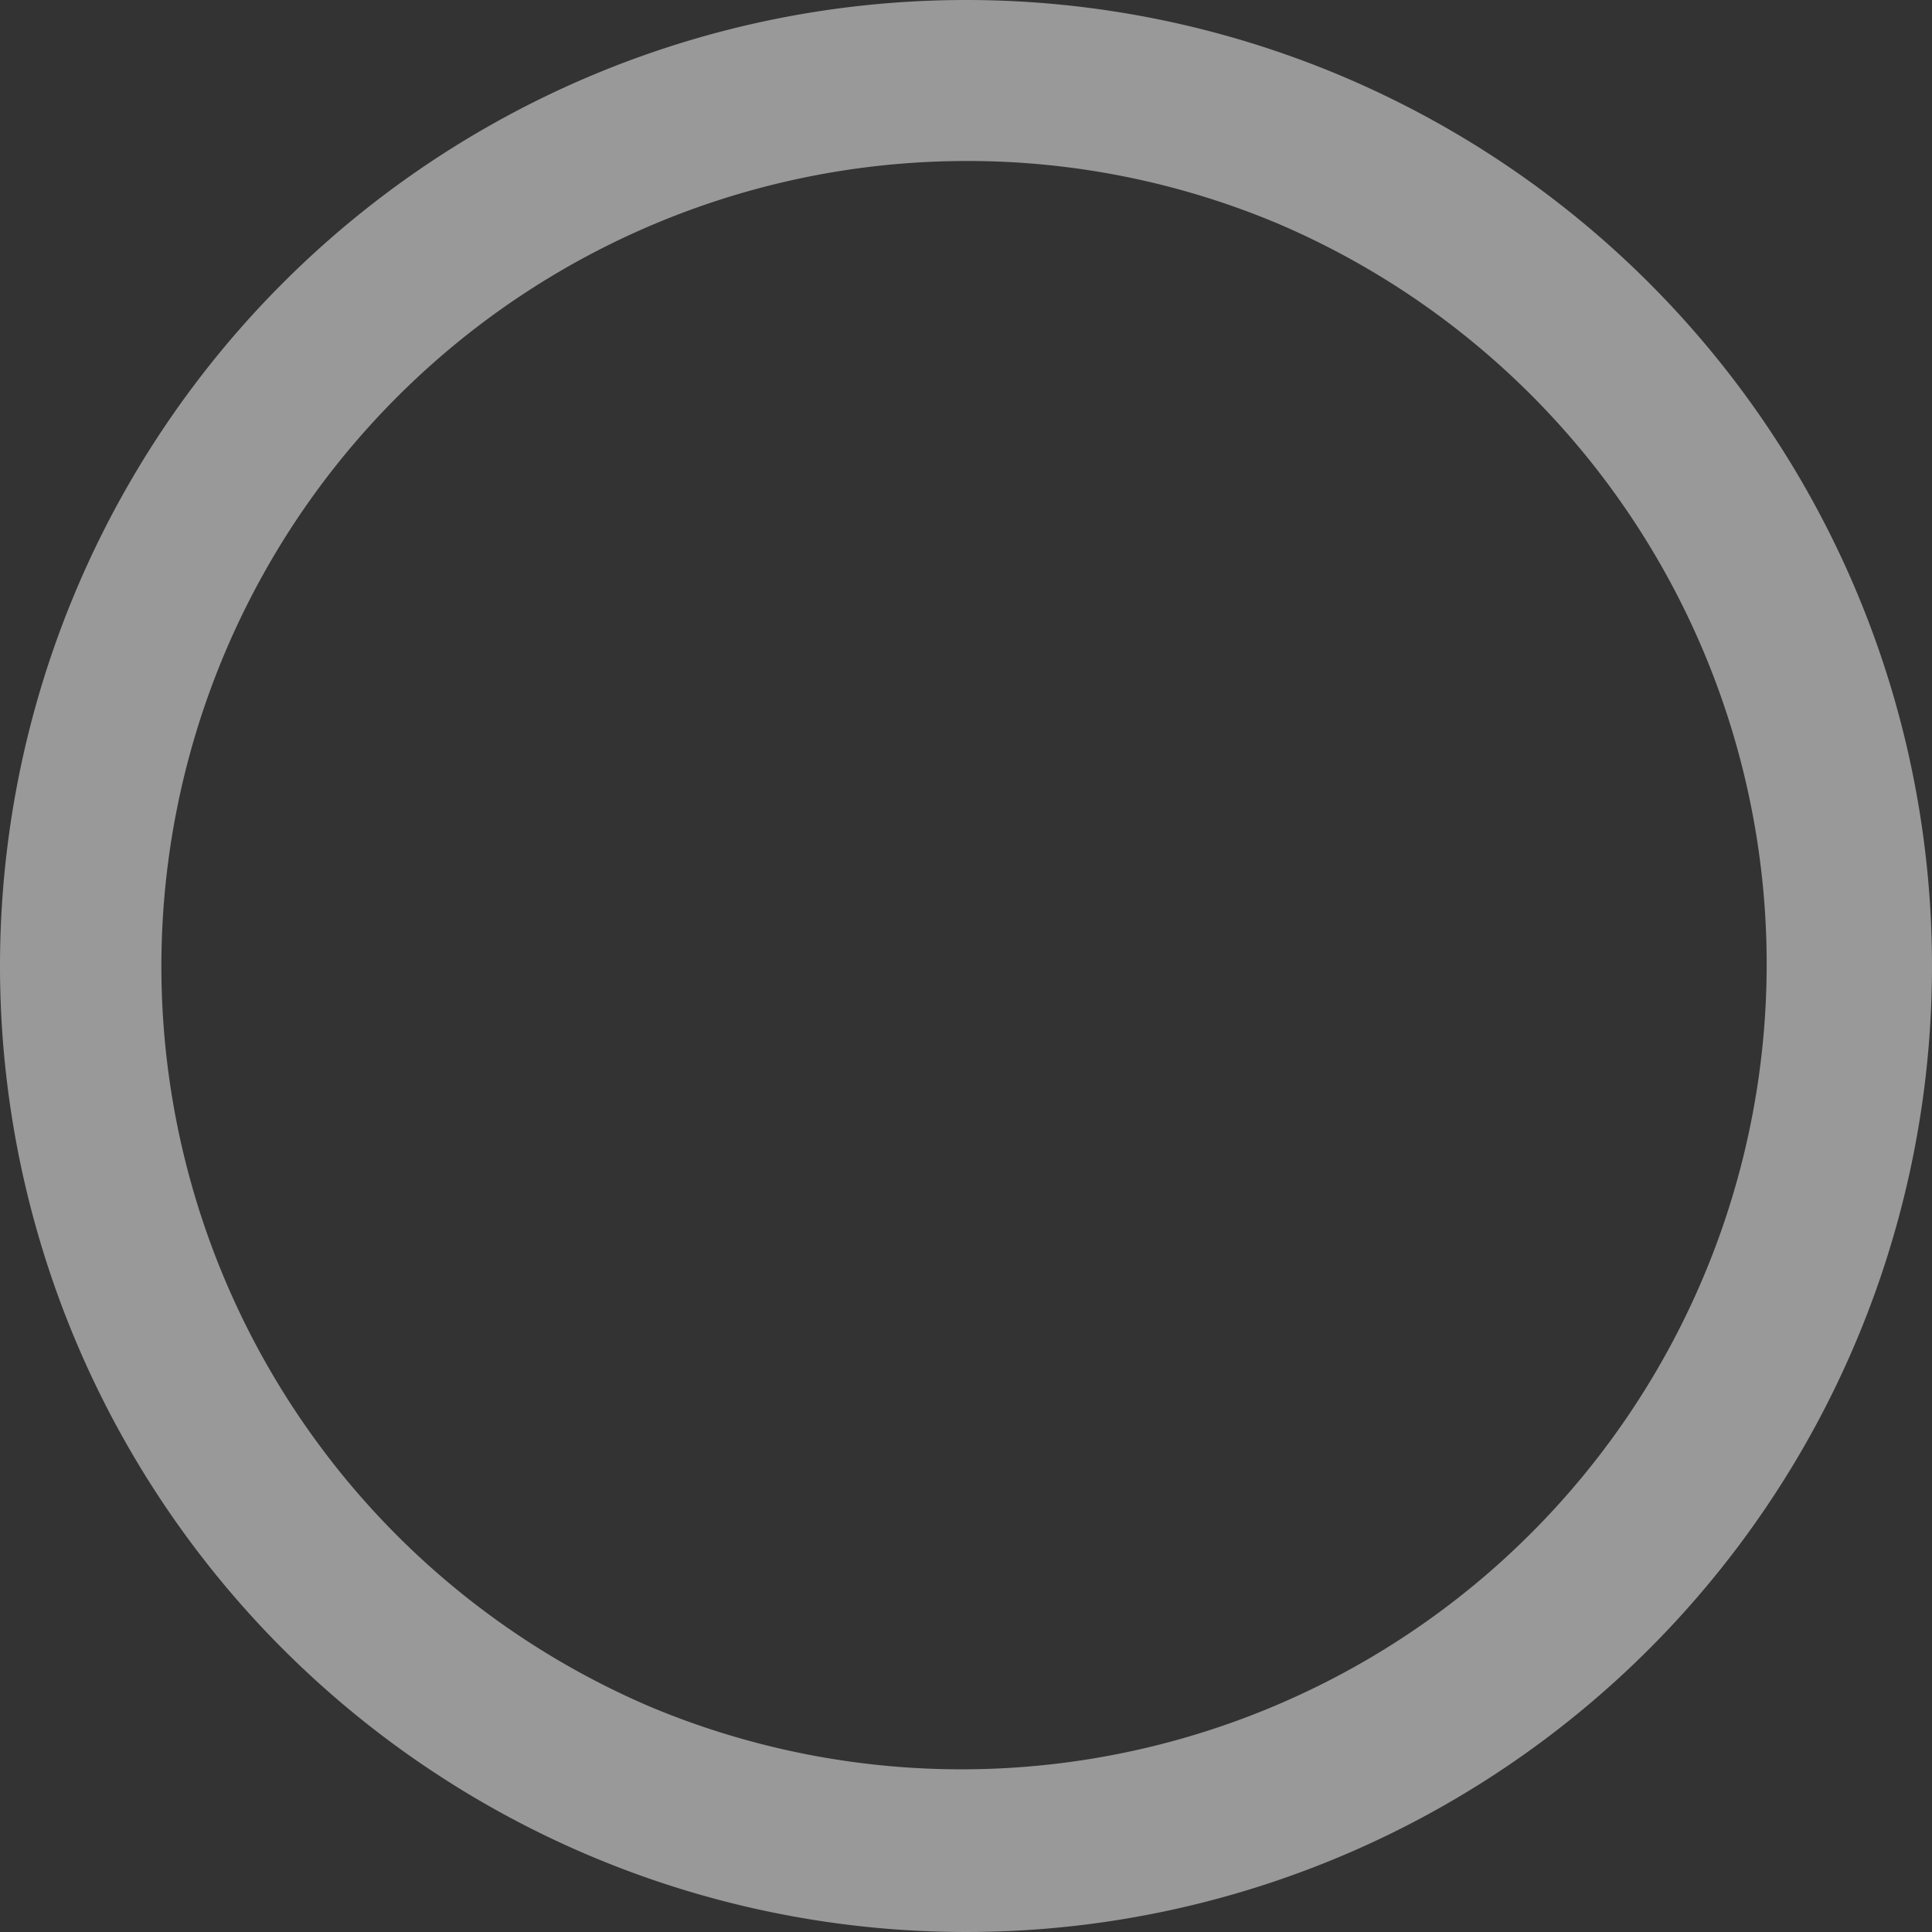 <svg xmlns="http://www.w3.org/2000/svg" width="60" height="60" viewBox="0 0 60 60">
  <rect x="0" y="0" width="60" height="60" fill="#333333" stroke="none"/>
  <path id="楕円形_12" data-name="楕円形 12" d="M30,5a25.008,25.008,0,0,0-9.73,48.037A25.008,25.008,0,0,0,39.73,6.963,24.839,24.839,0,0,0,30,5m0-5A30,30,0,1,1,0,30,30,30,0,0,1,30,0Z" fill="#fff" opacity="0.5"/>
</svg>

